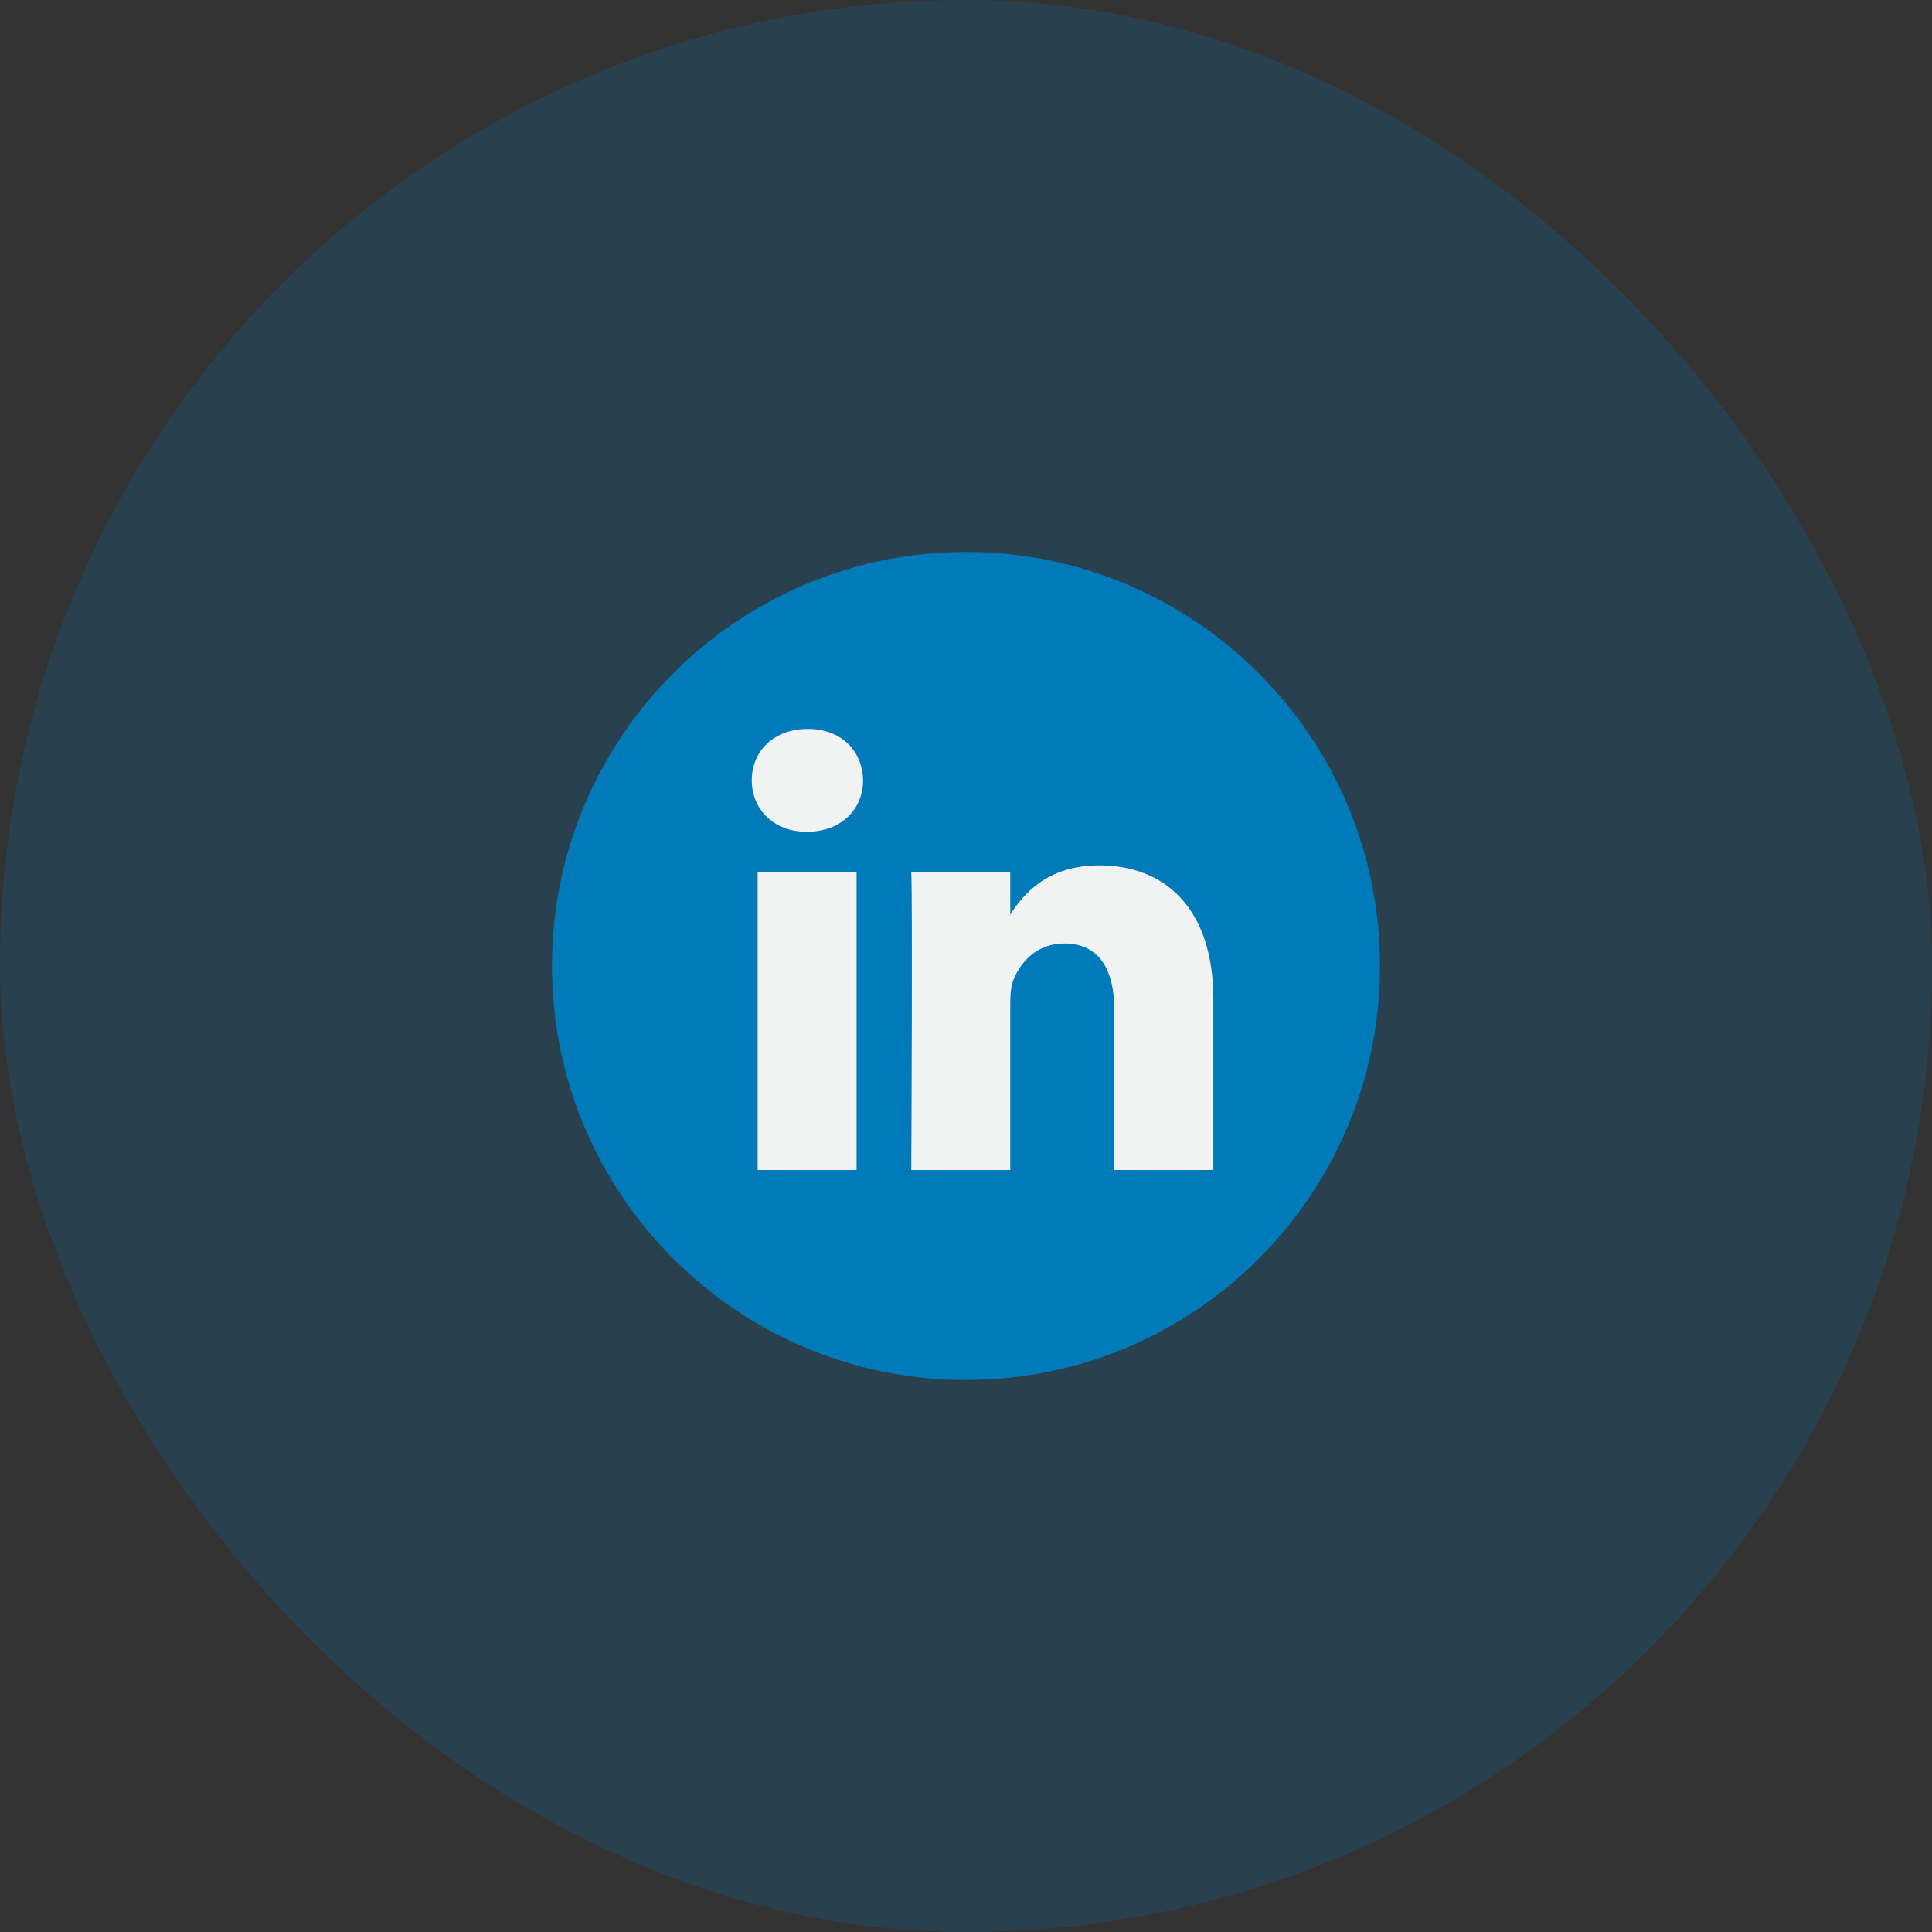 <svg width="56" height="56" viewBox="0 0 56 56" fill="none" xmlns="http://www.w3.org/2000/svg">
<rect x="0" y="0" width="56" height="56" fill="#333333" stroke="none"/>
<rect width="56" height="56" rx="28" fill="#007AB9" fill-opacity="0.2"/>
<path d="M28 40C34.627 40 40 34.627 40 28C40 21.373 34.627 16 28 16C21.373 16 16 21.373 16 28C16 34.627 21.373 40 28 40Z" fill="#007AB9"/>
<path d="M35.17 28.966V33.913H32.301V29.297C32.301 28.138 31.887 27.347 30.849 27.347C30.056 27.347 29.585 27.88 29.378 28.395C29.302 28.58 29.283 28.836 29.283 29.095V33.913H26.414C26.414 33.913 26.453 26.095 26.414 25.286H29.283V26.508C29.277 26.518 29.269 26.527 29.264 26.537H29.283V26.508C29.664 25.922 30.344 25.083 31.868 25.083C33.755 25.083 35.17 26.316 35.17 28.966ZM23.413 21.128C22.432 21.128 21.79 21.771 21.79 22.618C21.79 23.446 22.413 24.109 23.376 24.109H23.394C24.395 24.109 25.017 23.446 25.017 22.618C24.998 21.771 24.395 21.128 23.413 21.128ZM21.961 33.913H24.828V25.286H21.961V33.913Z" fill="#F1F2F2"/>
</svg>

